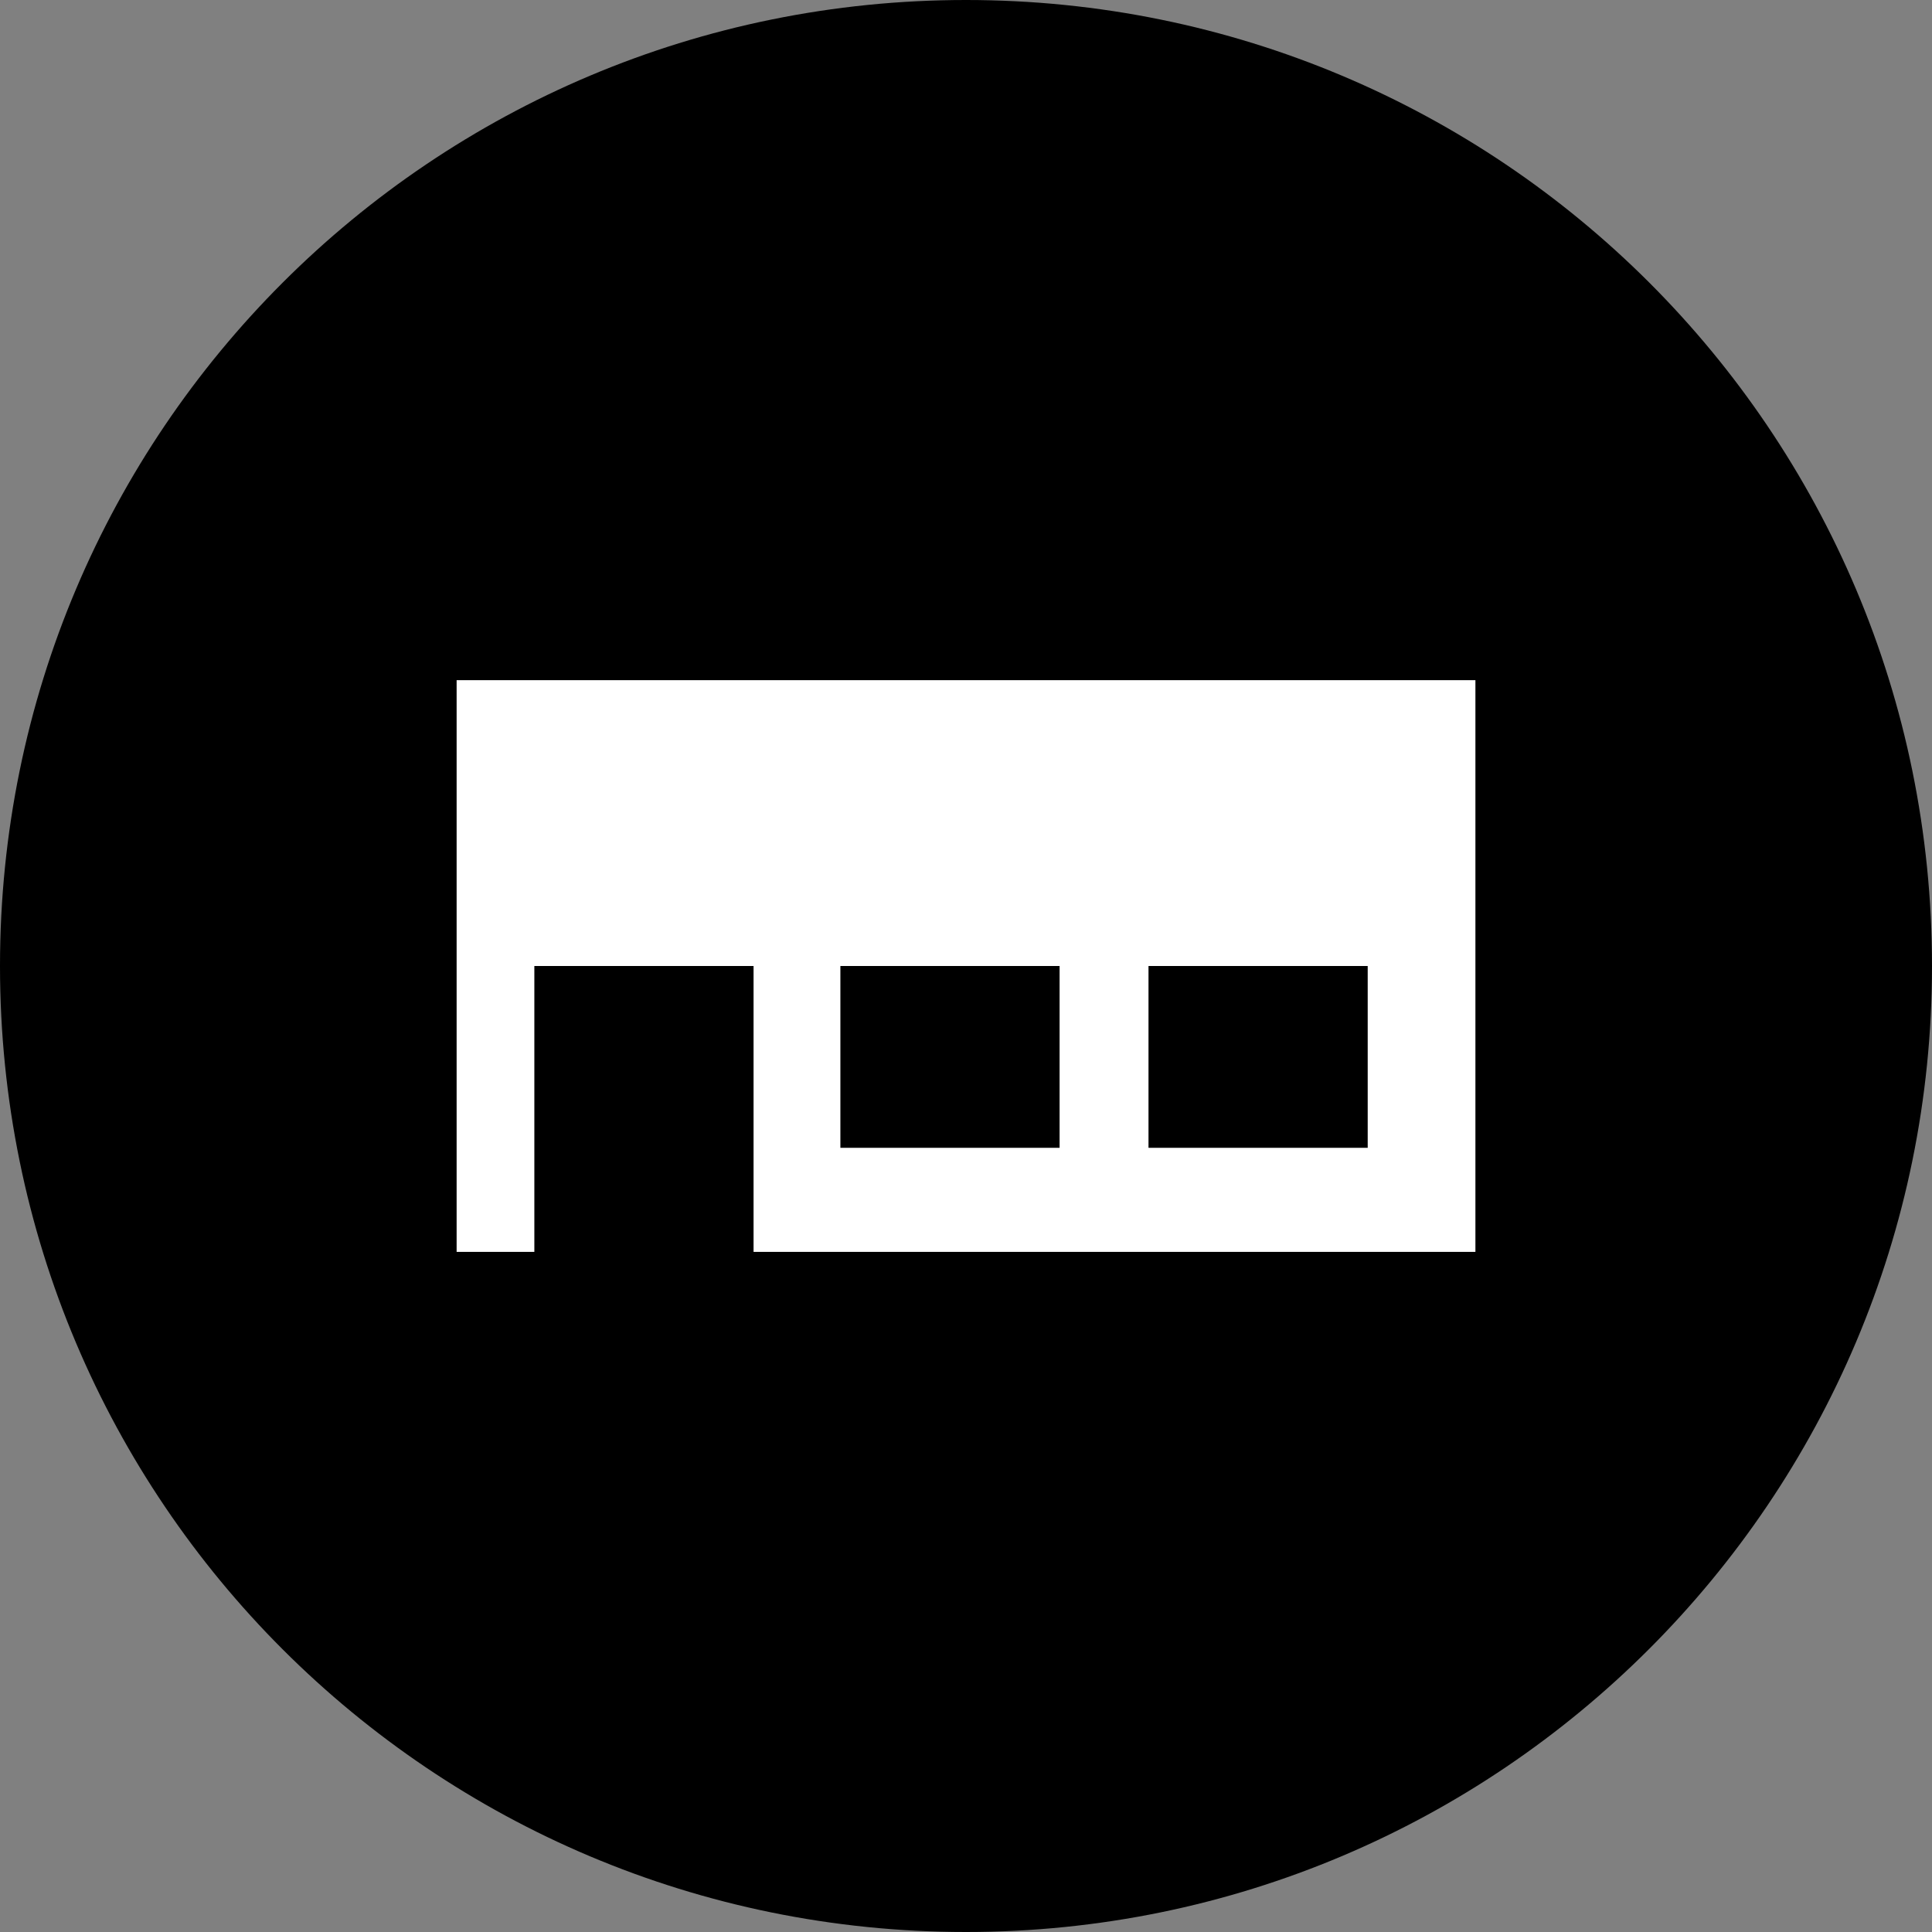<svg xmlns="http://www.w3.org/2000/svg" xmlns:xlink="http://www.w3.org/1999/xlink" version="1.1" id="findDistSVG" x="0px" y="0px" width="52px" height="52px" viewBox="0 0 52 52" enable-background="new 0 0 52 52" xml:space="preserve">
	<rect x="0" y="0" width="52" height="52" fill="#808080" stroke="none"/>
	<path d="M52 26c0 14.359-11.641 26-26 26C11.641 52 0 40.4 0 26S11.641 0 26 0C40.359 0 52 11.6 52 26"  class="bkgrdFill"/><path d="M12.29 18.307v15.387h2.092V26h5.9v7.694h19.429V18.307H12.29z M28.519 30.893h-5.9V26h5.9V30.893z M36.812 30.893h-5.9V26h5.9V30.893z" fill="#fff" />
</svg>